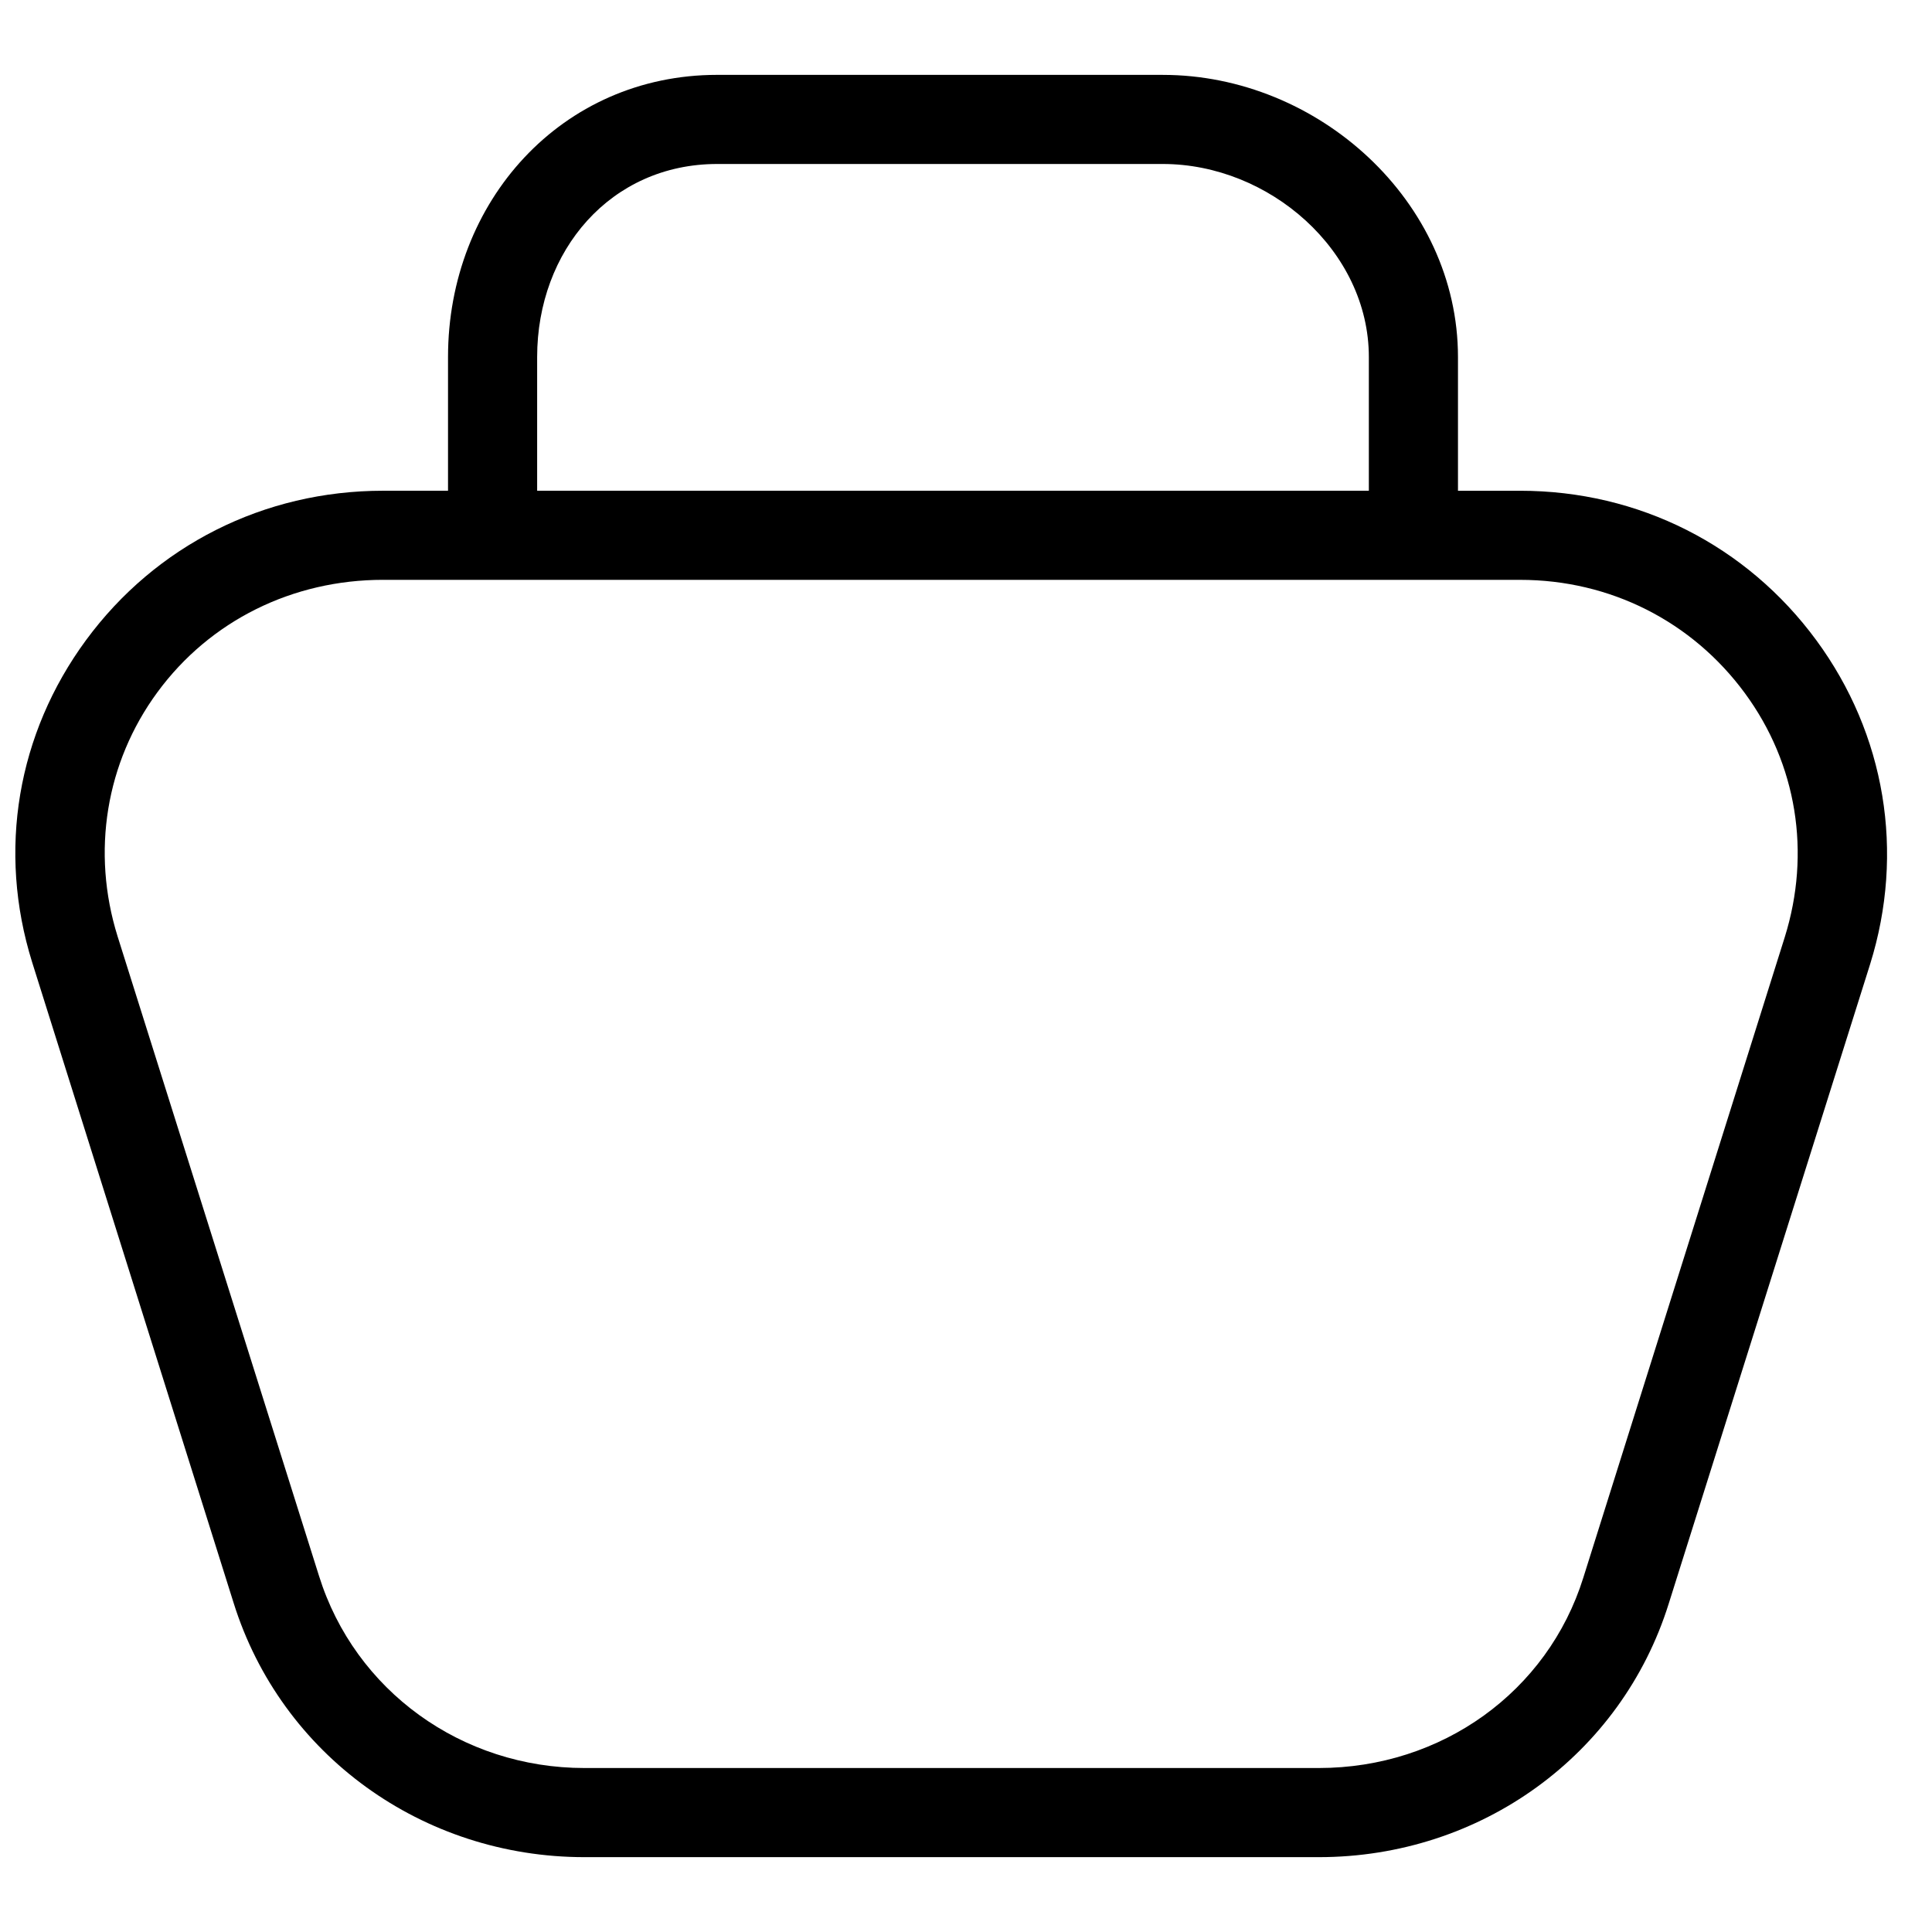 <?xml version="1.0" encoding="UTF-8"?>
<!-- The Best Svg Icon site in the world: iconSvg.co, Visit us! https://iconsvg.co -->
<svg width="800px" height="800px" version="1.1" viewBox="144 144 512 512" xmlns="http://www.w3.org/2000/svg">
 <defs>
  <clipPath id="a">
   <path d="m148.09 163h496.91v474h-496.91z"/>
  </clipPath>
 </defs>
 <g clip-path="url(#a)">
  <path d="m334.07 163.84c-41.242 0-71.34 33.551-71.34 74.785v35.426h-17.219c-31.535 0-60.262 14.5-78.723 39.605-18.207 24.773-23.516 55.762-14.266 85.363l53.379 169.74c12.613 40.352 50.102 67.406 92.988 67.406h194.59c42.949 0 80.199-27.066 92.742-67.16l53.379-169.49c9.266-29.664 4.043-60.949-14.266-85.855-18.477-25.121-47.035-39.605-78.477-39.605h-16.48v-35.426c0-41.234-36.996-74.785-78.227-74.785zm0 23.617h118.08c28.211 0 54.609 22.957 54.609 51.168v35.426h-220.41v-35.426c0-28.211 19.508-51.168 47.723-51.168zm-88.559 110.21h301.35c23.855 0 45.555 11 59.535 30.012 13.812 18.781 17.574 42.309 10.578 64.695l-53.383 169.74c-9.449 30.211-37.535 50.43-70.109 50.43h-194.59c-32.492 0-60.828-20.457-70.355-50.922l-53.383-169.5c-6.965-22.324-3.133-46.039 10.578-64.695 13.957-18.988 35.84-29.766 59.781-29.766z" fill-rule="evenodd"/>
 </g>
</svg>